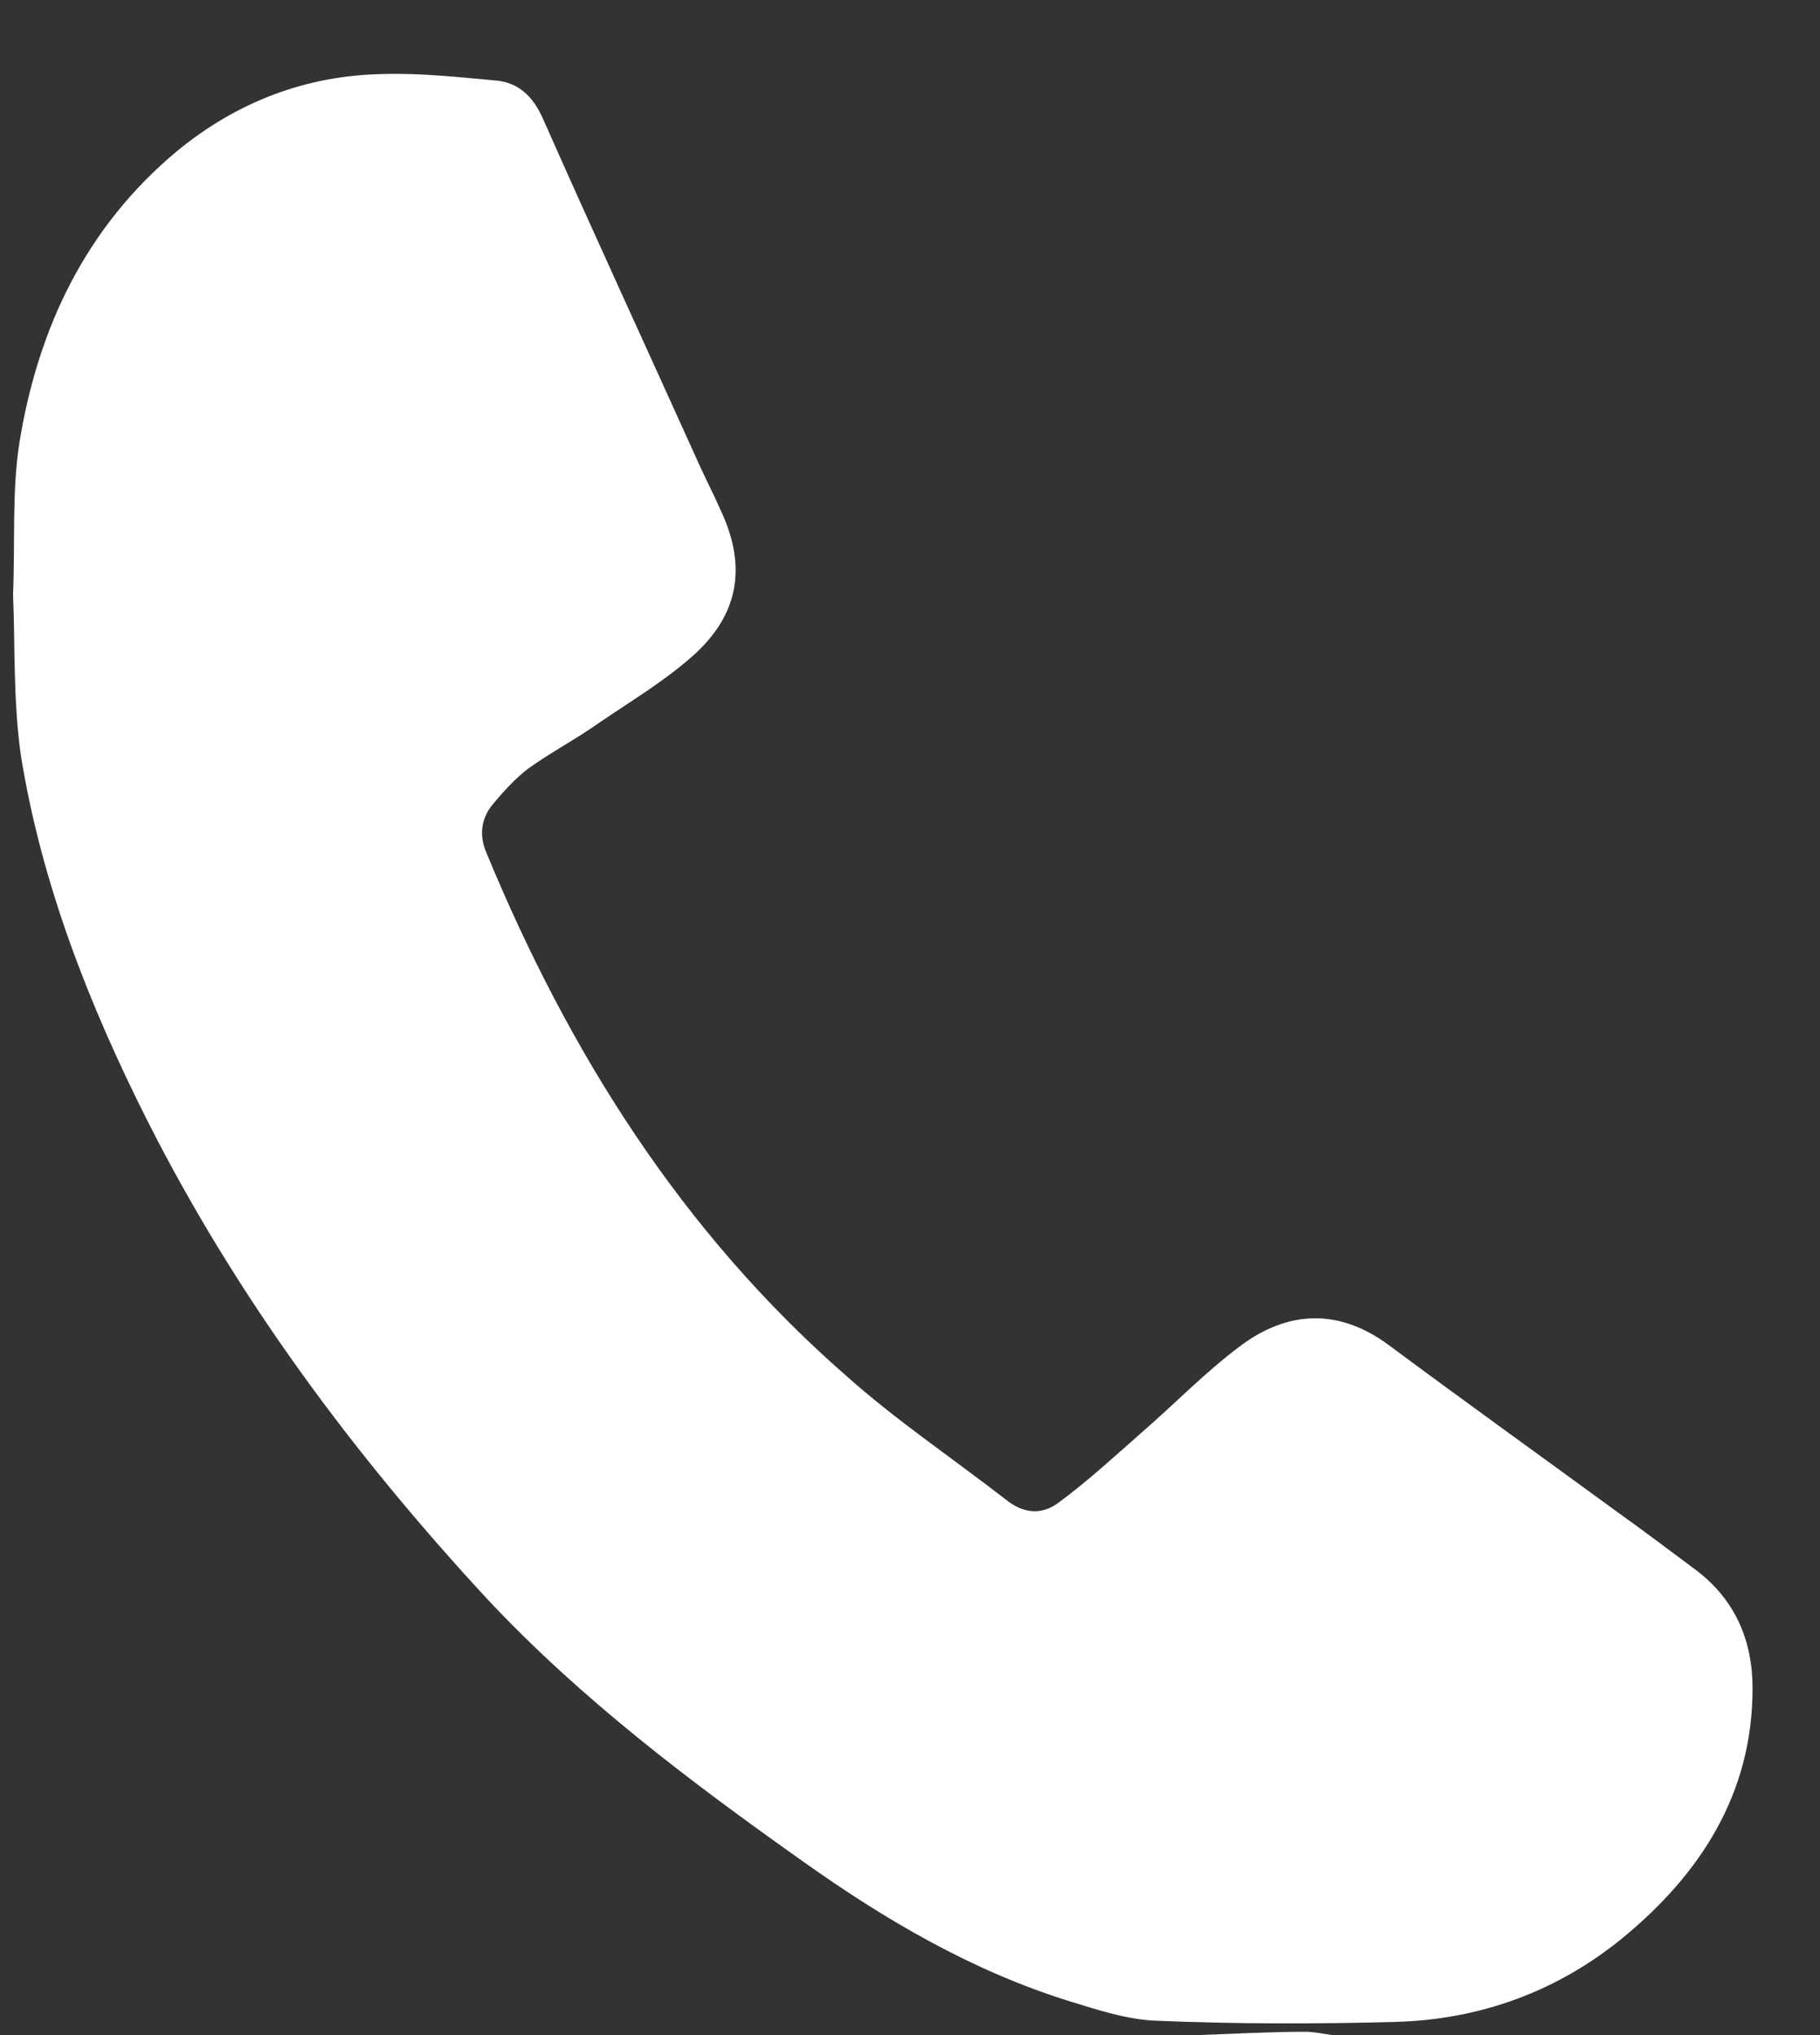 <svg width="17" height="19" viewBox="0 0 17 19" fill="none" xmlns="http://www.w3.org/2000/svg">
<rect x="0" y="0" width="17" height="19" fill="#333333" stroke="none"/>
<path d="M11.187 19C11.522 18.989 11.856 18.969 12.191 18.969C12.272 18.969 12.364 18.989 12.445 19C12.029 19 11.613 19 11.187 19Z" fill="white"/>
<path d="M0.122 5.549C0.142 5.052 0.111 4.576 0.182 4.129C0.355 3.064 0.801 2.121 1.653 1.411C2.221 0.945 2.87 0.701 3.59 0.691C3.935 0.681 4.29 0.721 4.635 0.752C4.848 0.772 4.98 0.904 5.071 1.107C5.538 2.162 6.025 3.217 6.501 4.271C6.572 4.434 6.653 4.586 6.724 4.748C6.968 5.255 6.917 5.701 6.511 6.087C6.238 6.34 5.913 6.533 5.599 6.746C5.386 6.898 5.152 7.02 4.939 7.172C4.818 7.263 4.706 7.385 4.605 7.507C4.493 7.639 4.473 7.801 4.544 7.963C5.315 9.829 6.369 11.503 7.901 12.842C8.367 13.258 8.895 13.613 9.392 13.998C9.554 14.13 9.727 14.15 9.889 14.028C10.163 13.826 10.416 13.592 10.67 13.369C10.974 13.105 11.258 12.811 11.583 12.568C12.029 12.233 12.506 12.213 12.972 12.558C13.682 13.085 14.402 13.602 15.112 14.12C15.366 14.302 15.609 14.485 15.853 14.667C16.208 14.941 16.37 15.316 16.37 15.763C16.37 16.747 15.883 17.497 15.153 18.096C14.544 18.593 13.824 18.856 13.033 18.877C12.293 18.897 11.542 18.897 10.802 18.866C10.528 18.856 10.254 18.765 9.99 18.684C9.077 18.4 8.266 17.923 7.495 17.375C6.45 16.635 5.426 15.864 4.544 14.921C3.296 13.572 2.211 12.111 1.379 10.468C0.832 9.383 0.385 8.247 0.193 7.04C0.122 6.523 0.142 6.016 0.122 5.549Z" fill="white"/>
</svg>
